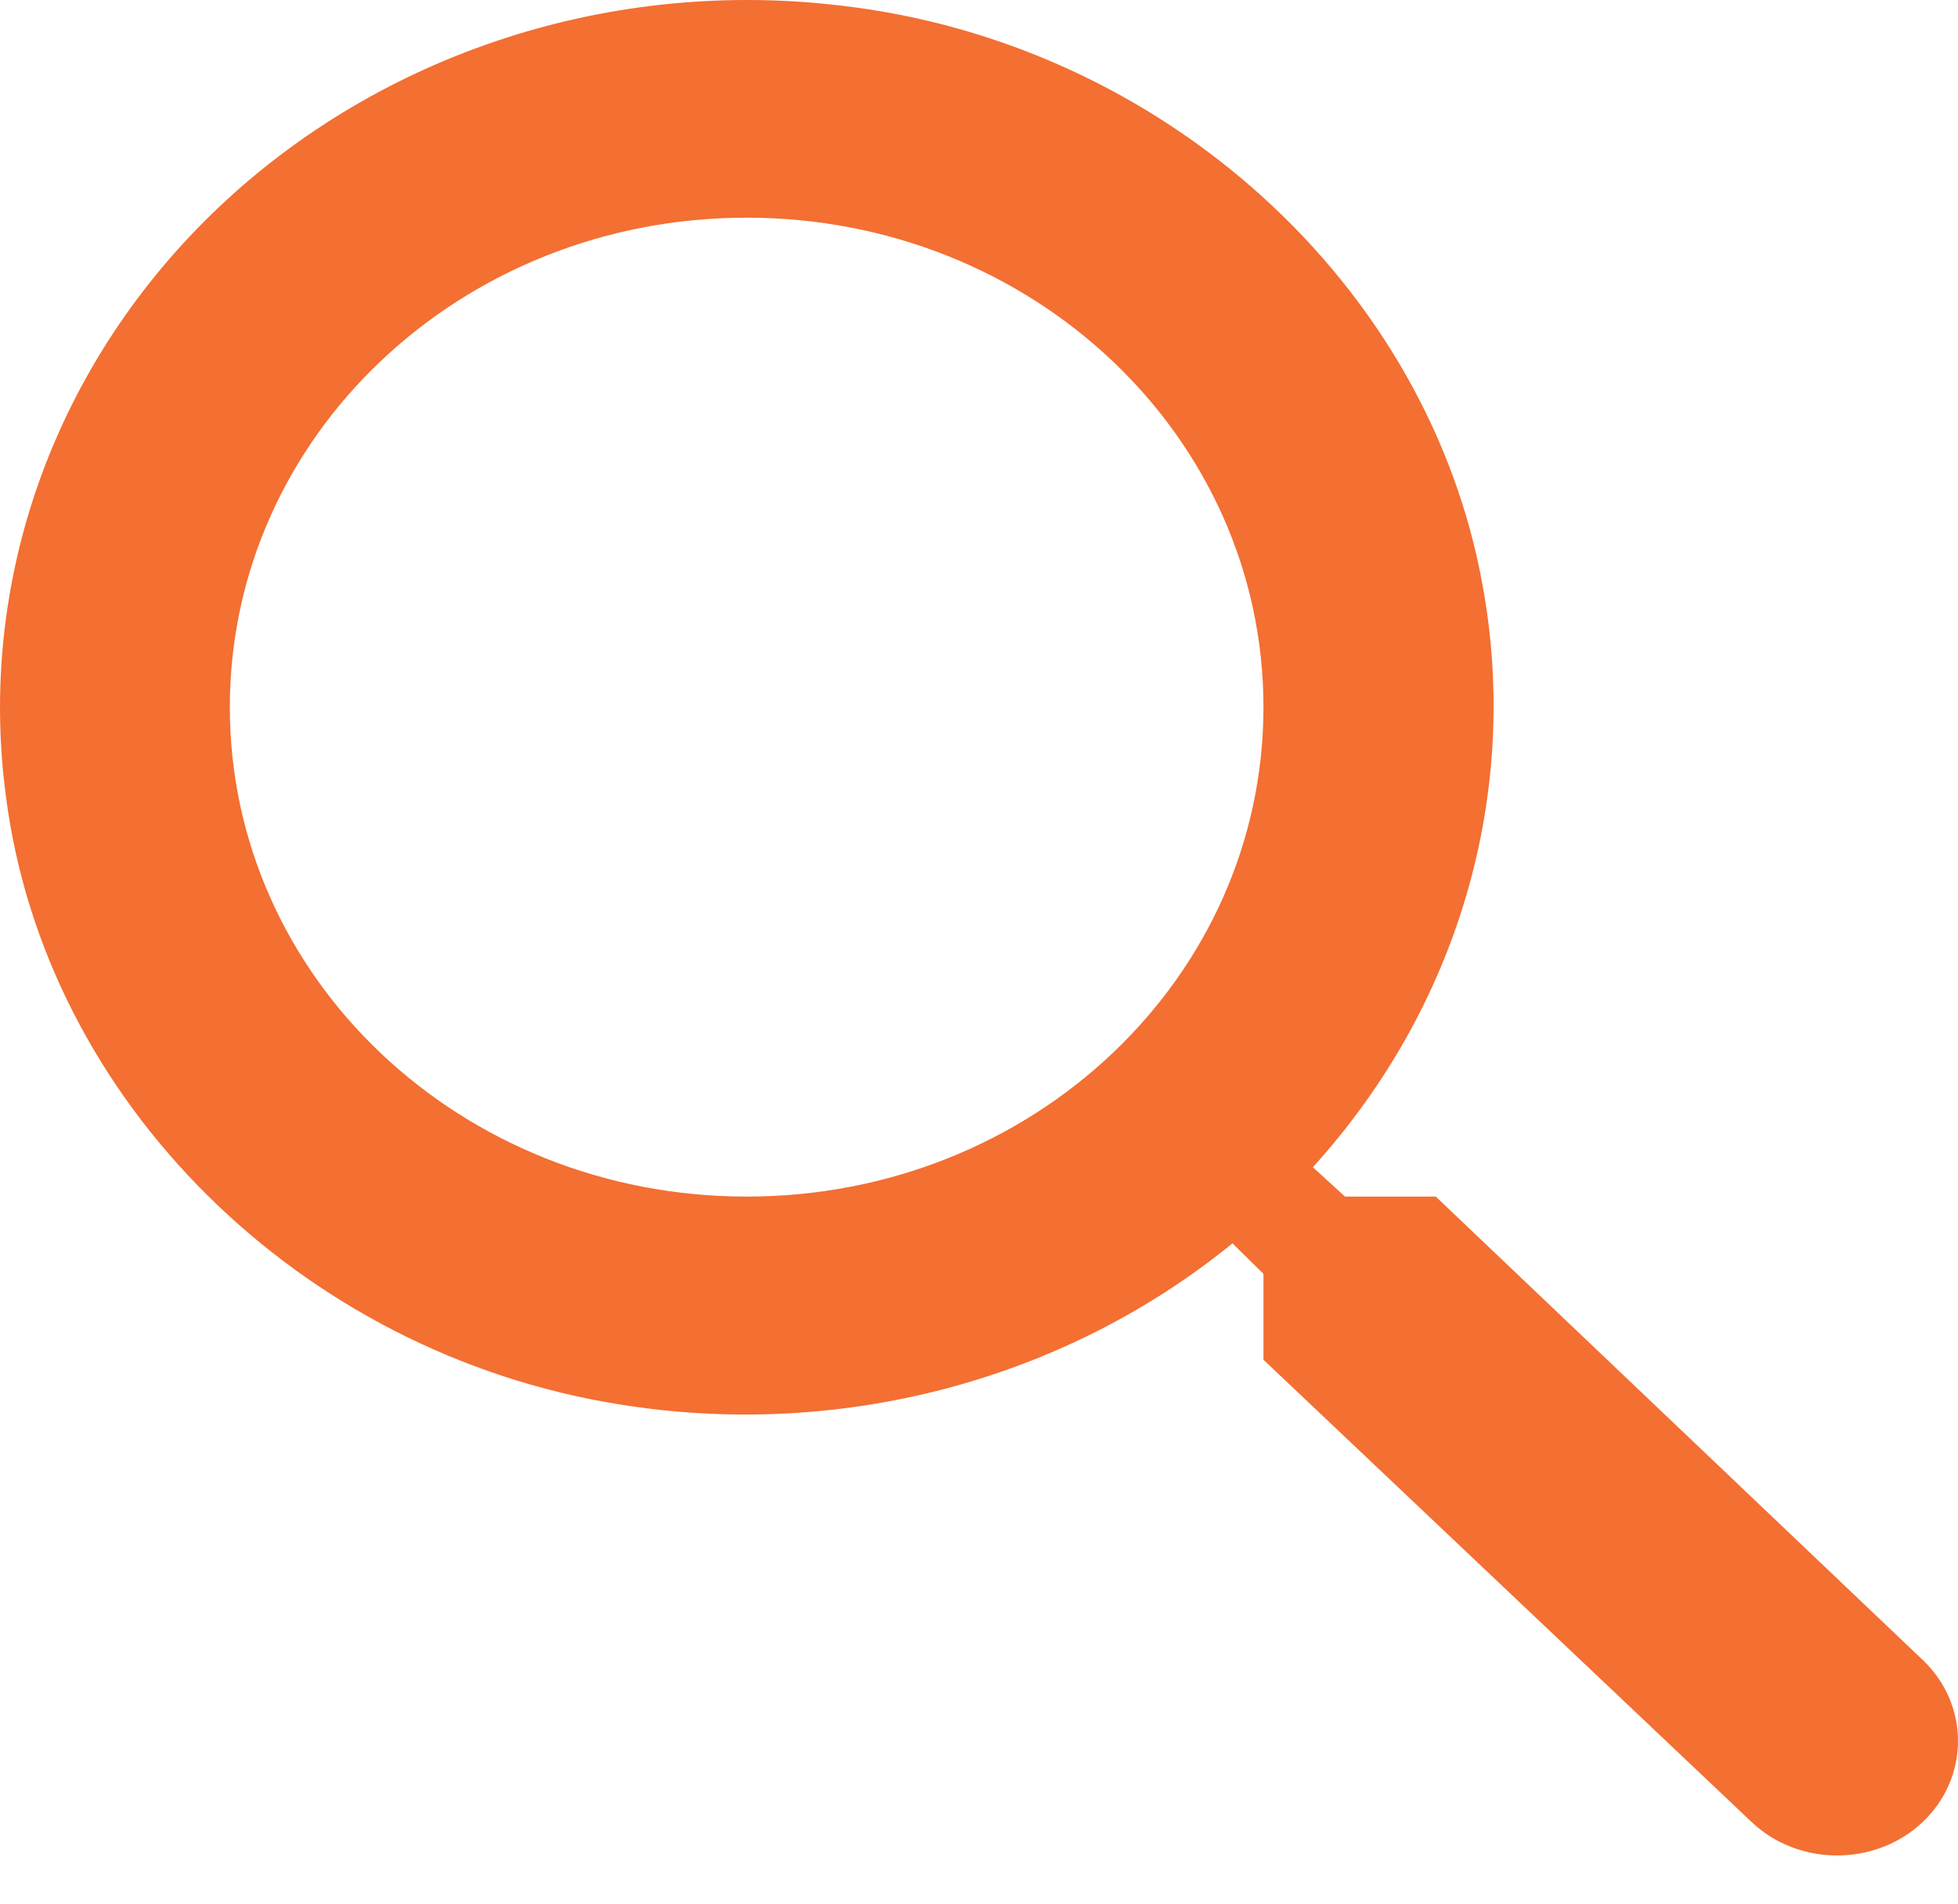 <svg width="36" height="35" viewBox="0 0 36 35" fill="none" xmlns="http://www.w3.org/2000/svg">
<path id="Vector" d="M26.398 22H24.73L24.138 21.46C25.458 20.008 26.422 18.298 26.963 16.452C27.503 14.606 27.606 12.67 27.263 10.782C26.271 5.222 21.372 0.783 15.46 0.103C13.381 -0.146 11.27 0.058 9.288 0.701C7.305 1.344 5.505 2.407 4.023 3.81C2.542 5.213 1.419 6.919 0.74 8.796C0.062 10.673 -0.154 12.673 0.109 14.641C0.827 20.24 5.514 24.88 11.384 25.82C13.378 26.144 15.423 26.047 17.372 25.535C19.321 25.023 21.127 24.11 22.66 22.86L23.23 23.42V25L32.205 33.499C33.07 34.319 34.485 34.319 35.351 33.499C36.216 32.679 36.216 31.339 35.351 30.519L26.398 22ZM13.728 22C8.47 22 4.226 17.981 4.226 13.001C4.226 8.022 8.47 4.002 13.728 4.002C18.986 4.002 23.23 8.022 23.23 13.001C23.23 17.981 18.986 22 13.728 22Z" fill="#F36F32"/>
</svg>
